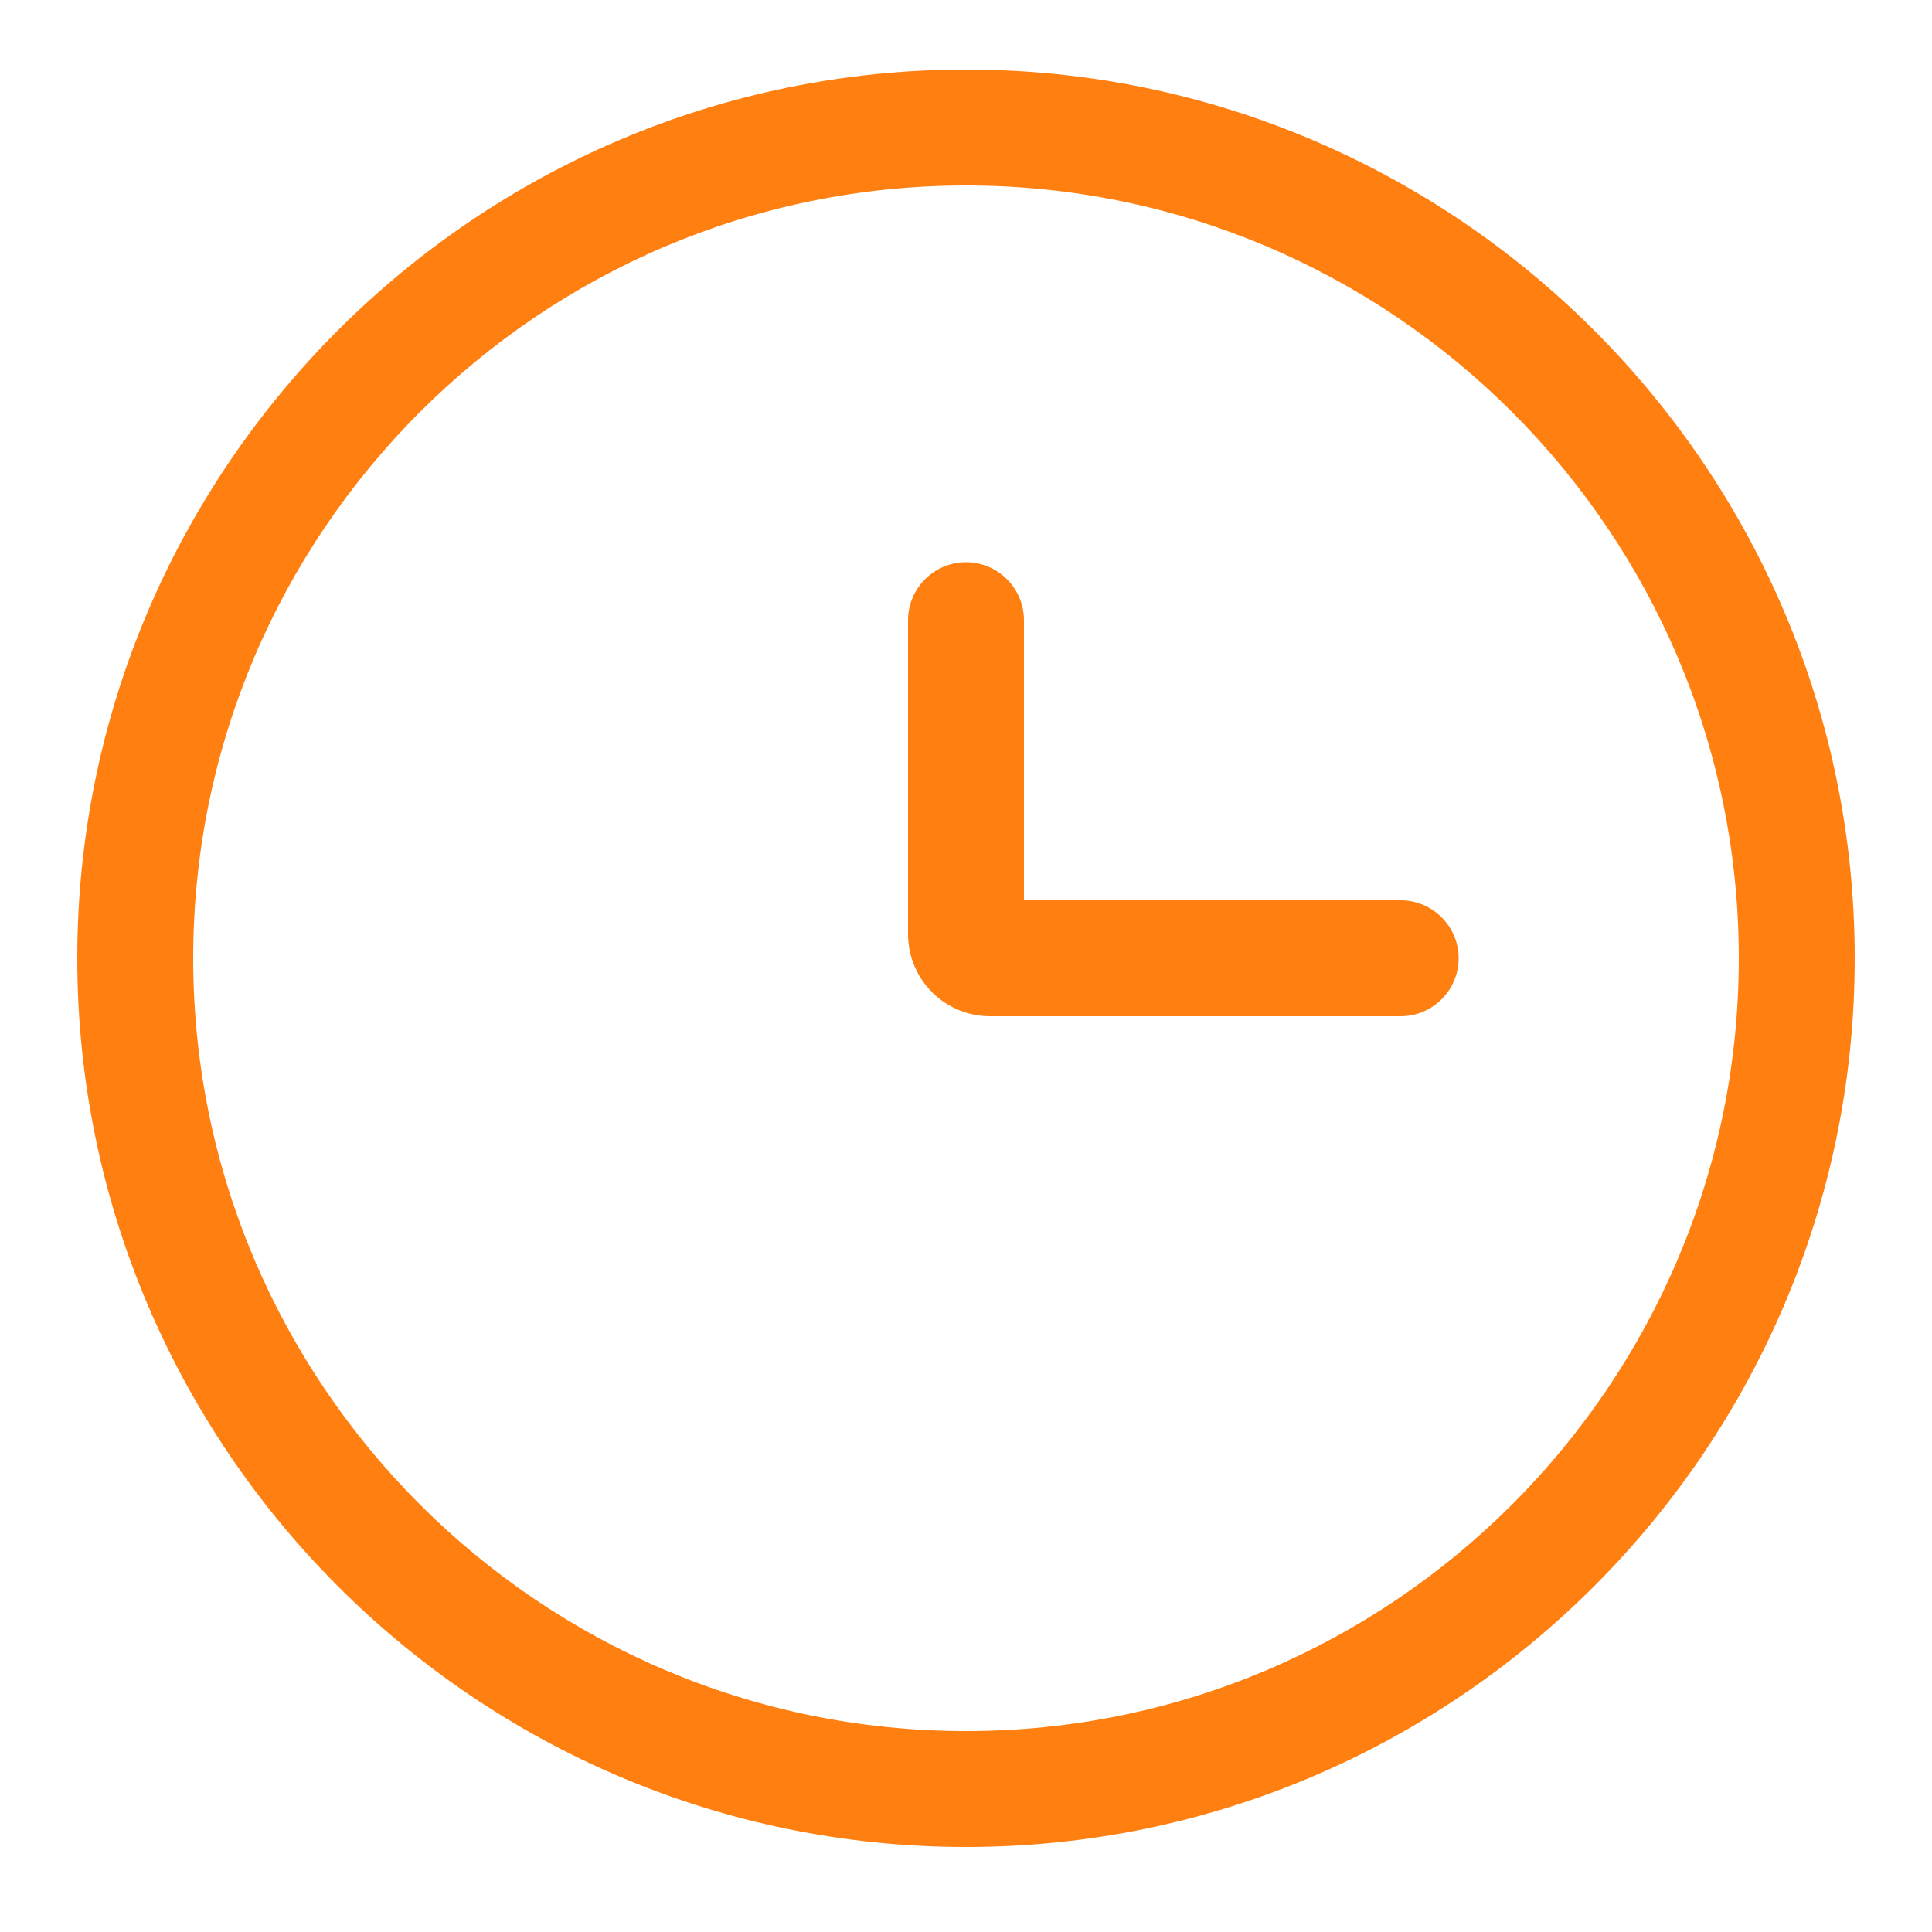 <?xml version="1.0" encoding="UTF-8"?> <svg xmlns="http://www.w3.org/2000/svg" x="0px" y="0px" viewBox="0 0 20 20"><path fill="#FF7F11" d="M10,19.12c-5.07,0-9.2-4.13-9.2-9.2s4.13-9.2,9.2-9.2s9.2,4.13,9.2,9.2S15.07,19.12,10,19.12z M10,1.92 c-4.41,0-8,3.59-8,8c0,4.41,3.59,8,8,8c4.41,0,8-3.59,8-8C18,5.51,14.41,1.92,10,1.92z"></path><path fill="#FF7F11" d="M14.5,10.52h-4.25c-0.47,0-0.85-0.38-0.85-0.85V6.42c0-0.33,0.27-0.6,0.6-0.6s0.6,0.27,0.6,0.6v2.9h3.9 c0.33,0,0.6,0.27,0.6,0.6S14.83,10.52,14.5,10.52z"></path></svg> 